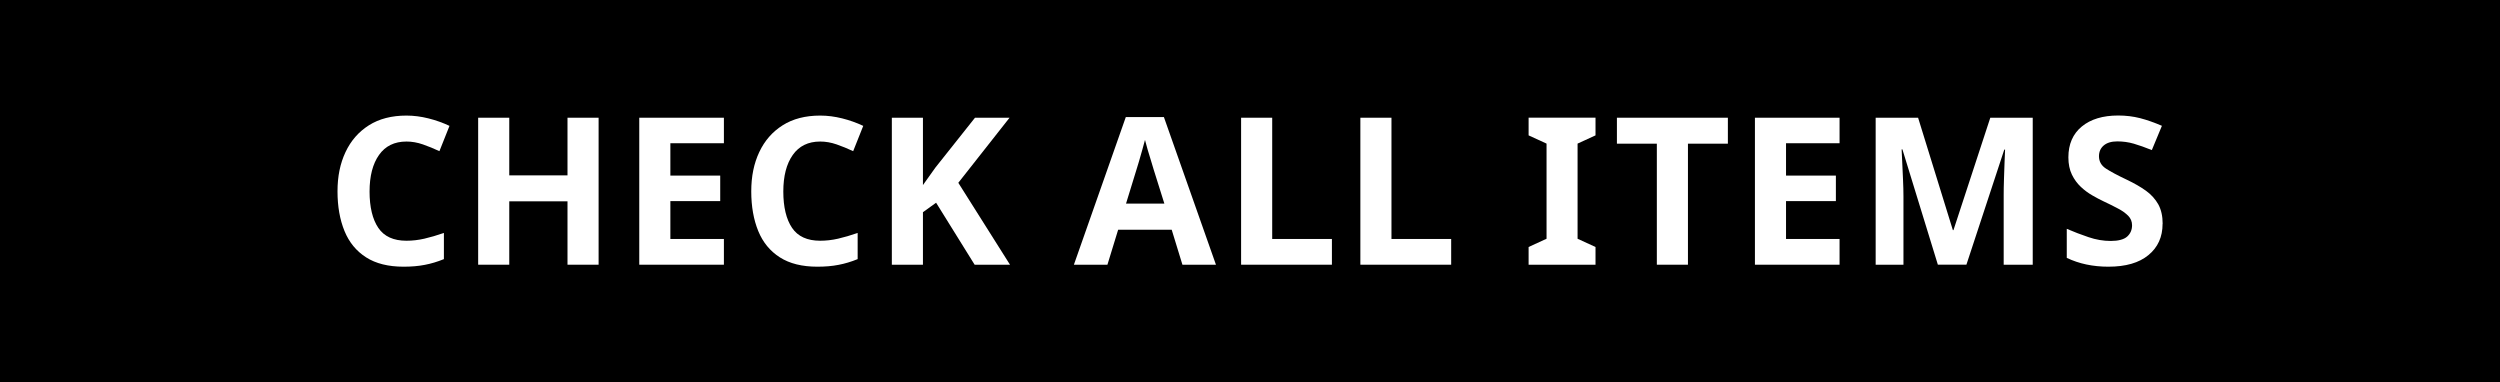 <?xml version="1.0" encoding="UTF-8"?>
<svg id="_レイヤー_2" data-name="レイヤー 2" xmlns="http://www.w3.org/2000/svg" viewBox="0 0 340 52">
  <defs>
    <style>
      .cls-1, .cls-2 {
        stroke-width: 0px;
      }

      .cls-2 {
        fill: #fff;
      }
    </style>
  </defs>
  <g id="footer">
    <rect class="cls-1" width="340" height="52"/>
    <g>
      <path class="cls-2" d="m55.27,19.25c-1.62,0-2.87.61-3.72,1.82-.86,1.21-1.29,2.88-1.29,4.98s.4,3.78,1.19,4.94c.79,1.17,2.07,1.75,3.82,1.75.8,0,1.61-.09,2.44-.28.82-.19,1.71-.45,2.66-.78v3.56c-.88.36-1.75.62-2.6.78-.86.17-1.82.25-2.88.25-2.07,0-3.77-.42-5.1-1.27-1.33-.85-2.31-2.04-2.94-3.58-.63-1.54-.95-3.34-.95-5.39s.36-3.8,1.09-5.35,1.79-2.76,3.18-3.64c1.39-.88,3.09-1.32,5.11-1.32.99,0,1.98.13,2.98.38s1.96.59,2.87,1.02l-1.37,3.44c-.75-.35-1.5-.66-2.25-.92s-1.5-.39-2.23-.39Z"/>
      <path class="cls-2" d="m81.41,36h-4.23v-8.62h-7.92v8.62h-4.23v-19.99h4.23v7.84h7.92v-7.84h4.23v19.99Z"/>
      <path class="cls-2" d="m98.45,36h-11.51v-19.99h11.51v3.47h-7.28v4.4h6.78v3.47h-6.78v5.15h7.28v3.5Z"/>
      <path class="cls-2" d="m111.54,19.25c-1.62,0-2.87.61-3.72,1.82-.86,1.21-1.29,2.88-1.29,4.98s.4,3.78,1.19,4.94c.79,1.17,2.07,1.75,3.82,1.75.8,0,1.61-.09,2.44-.28.82-.19,1.71-.45,2.66-.78v3.56c-.88.36-1.75.62-2.6.78-.86.17-1.82.25-2.88.25-2.07,0-3.77-.42-5.1-1.27-1.33-.85-2.31-2.04-2.94-3.58-.63-1.54-.95-3.34-.95-5.39s.36-3.8,1.09-5.35,1.79-2.76,3.18-3.64c1.39-.88,3.09-1.32,5.11-1.32.99,0,1.98.13,2.98.38s1.96.59,2.87,1.02l-1.37,3.44c-.75-.35-1.5-.66-2.25-.92s-1.5-.39-2.23-.39Z"/>
      <path class="cls-2" d="m137.37,36h-4.82l-5.24-8.43-1.79,1.29v7.14h-4.23v-19.99h4.23v9.16c.28-.39.56-.78.84-1.18.28-.39.56-.78.84-1.18l5.4-6.8h4.7l-6.97,8.85,7.03,11.14Z"/>
      <path class="cls-2" d="m160.81,36l-1.46-4.76h-7.28l-1.46,4.76h-4.56l7.06-20.08h5.18l7.08,20.08h-4.56Zm-2.46-8.32l-1.46-4.65c-.09-.32-.21-.72-.36-1.2-.15-.48-.3-.98-.45-1.48s-.27-.94-.36-1.32c-.09.37-.22.84-.38,1.39-.16.55-.31,1.07-.45,1.57-.14.5-.25.84-.32,1.05l-1.43,4.65h5.21Z"/>
      <path class="cls-2" d="m168.79,36v-19.99h4.23v16.49h8.12v3.5h-12.35Z"/>
      <path class="cls-2" d="m185.01,36v-19.99h4.23v16.49h8.12v3.5h-12.35Z"/>
      <path class="cls-2" d="m216.99,36h-9.1v-2.41l2.44-1.12v-12.94l-2.44-1.12v-2.41h9.1v2.41l-2.44,1.12v12.94l2.44,1.12v2.41Z"/>
      <path class="cls-2" d="m229.56,36h-4.23v-16.46h-5.43v-3.53h15.09v3.53h-5.43v16.46Z"/>
      <path class="cls-2" d="m250.18,36h-11.51v-19.99h11.51v3.47h-7.28v4.4h6.78v3.47h-6.78v5.15h7.28v3.5Z"/>
      <path class="cls-2" d="m263.55,36l-4.82-15.68h-.11c.02.37.05.93.08,1.68.04.75.07,1.55.11,2.41.04.86.06,1.62.06,2.3v9.29h-3.78v-19.99h5.77l4.73,15.29h.08l5.01-15.29h5.77v19.99h-3.95v-9.46c0-.63.01-1.36.04-2.18s.06-1.6.08-2.34.05-1.29.07-1.67h-.11l-5.15,15.65h-3.89Z"/>
      <path class="cls-2" d="m294.11,30.45c0,1.77-.64,3.19-1.92,4.24-1.28,1.06-3.09,1.58-5.45,1.58-2.11,0-3.99-.4-5.66-1.2v-3.95c.95.41,1.94.79,2.95,1.13,1.02.35,2.03.52,3.04.52s1.79-.2,2.23-.6.66-.91.66-1.53c0-.5-.17-.93-.52-1.29-.35-.35-.81-.69-1.39-.99-.58-.31-1.24-.64-1.99-.99-.47-.22-.97-.49-1.51-.8-.54-.31-1.06-.69-1.55-1.15-.49-.46-.9-1.01-1.22-1.67s-.48-1.44-.48-2.35c0-1.79.61-3.19,1.82-4.19,1.21-1,2.87-1.5,4.96-1.5,1.04,0,2.03.12,2.97.36.93.24,1.92.59,2.97,1.04l-1.37,3.3c-.92-.37-1.74-.66-2.46-.87s-1.48-.31-2.24-.31c-.8,0-1.42.19-1.85.56-.43.37-.64.86-.64,1.46,0,.71.32,1.27.95,1.68.63.41,1.58.92,2.83,1.51,1.03.49,1.9.99,2.62,1.51.72.52,1.27,1.14,1.67,1.85.39.71.59,1.59.59,2.63Z"/>
    </g>
  </g>
</svg>